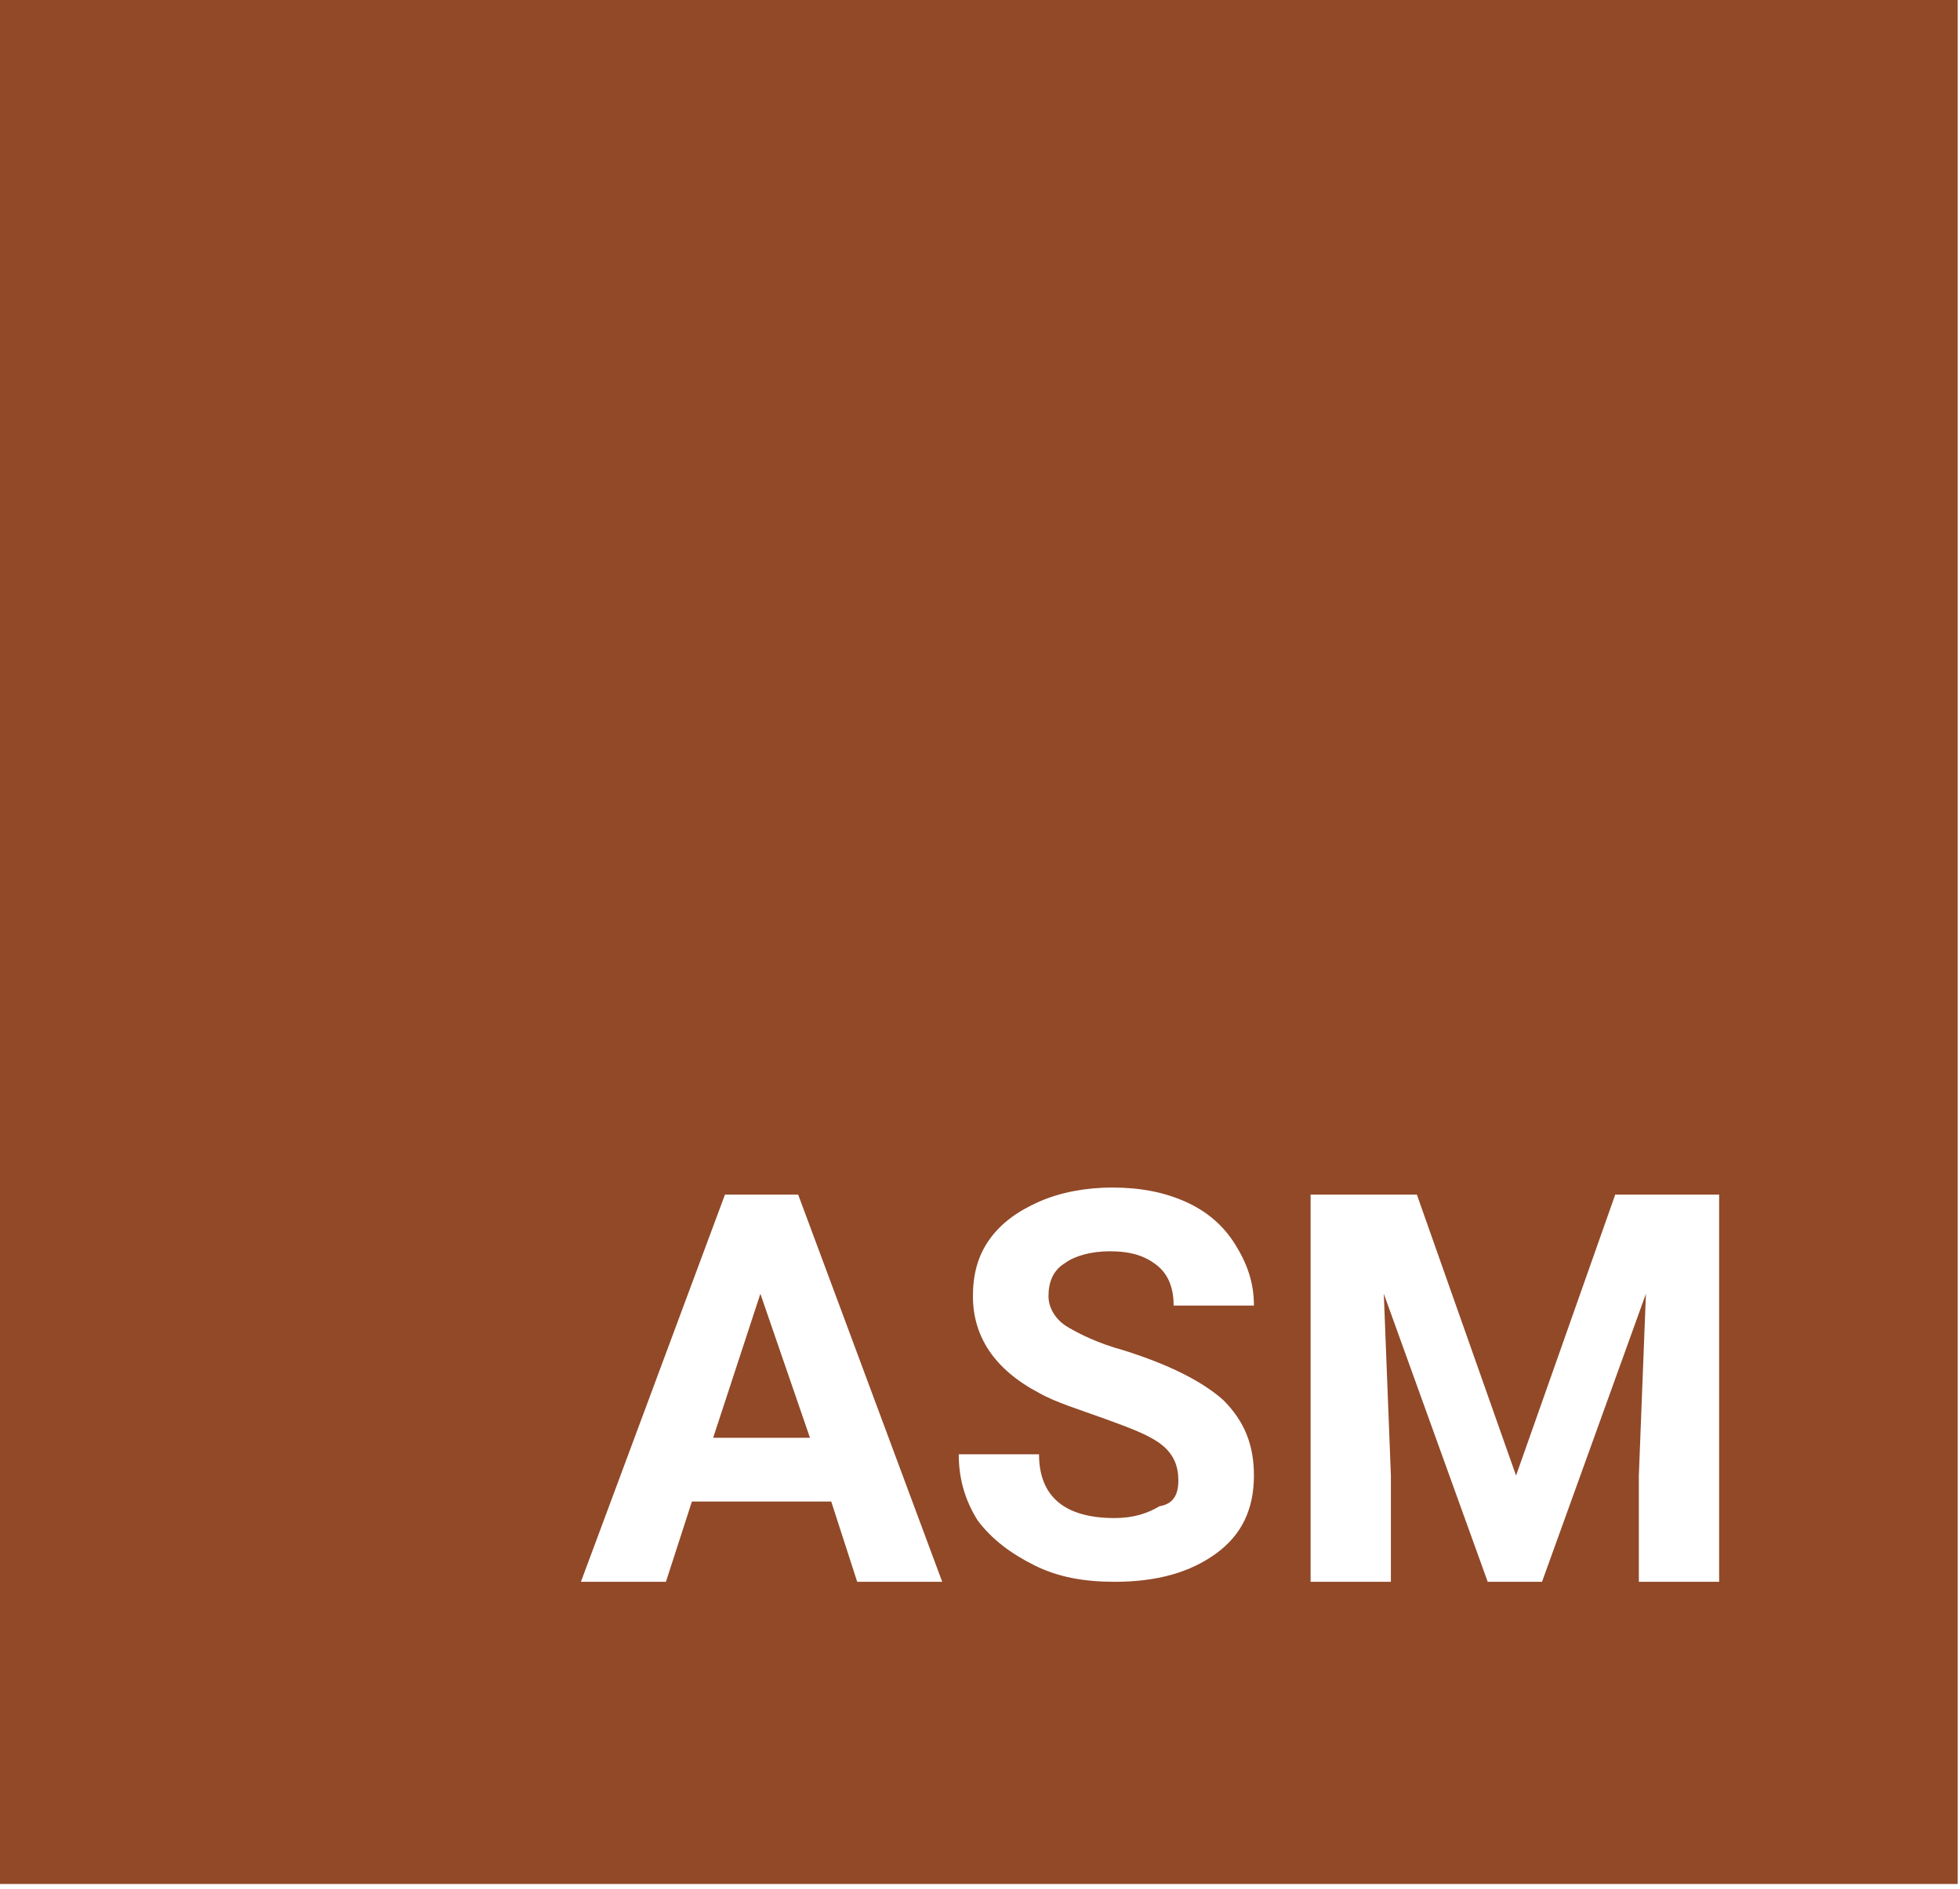 <?xml version="1.0" encoding="utf-8"?>
<!-- Generator: Adobe Illustrator 28.1.0, SVG Export Plug-In . SVG Version: 6.00 Build 0)  -->
<svg version="1.1" id="Layer_1" xmlns="http://www.w3.org/2000/svg" xmlns:xlink="http://www.w3.org/1999/xlink" x="0px" y="0px"
	 width="83px" height="80px" viewBox="0 0 83 80" style="enable-background:new 0 0 83 80;" xml:space="preserve">
<style type="text/css">
	.st0{fill:#FFFFFF;}
	.st1{fill:#914928;}
	.st2{enable-background:new    ;}
</style>
<path class="st0" d="M0,0h83v80H0V0z"/>
<rect x="-0.1" y="0" class="st1" width="83" height="79.8"/>
<g class="st2">
	<path class="st0" d="M35.2,63.6h-5.9L28.2,67h-3.6l6.1-16.4h3.1L39.9,67h-3.6L35.2,63.6z M30.2,60.9h4.1l-2.1-6.1L30.2,60.9z"/>
	<path class="st0" d="M49.9,62.7c0-0.6-0.2-1.1-0.7-1.5s-1.3-0.7-2.4-1.1S44.7,59.4,44,59c-1.9-1-2.8-2.4-2.8-4.1
		c0-0.9,0.2-1.7,0.7-2.4c0.5-0.7,1.2-1.2,2.1-1.6c0.9-0.4,2-0.6,3.1-0.6c1.2,0,2.2,0.2,3.1,0.6c0.9,0.4,1.6,1,2.1,1.8
		c0.5,0.8,0.8,1.6,0.8,2.6h-3.4c0-0.7-0.2-1.3-0.7-1.7c-0.5-0.4-1.1-0.6-2-0.6c-0.8,0-1.5,0.2-1.9,0.5c-0.5,0.3-0.7,0.8-0.7,1.4
		c0,0.5,0.3,1,0.8,1.3s1.3,0.7,2.4,1c1.9,0.6,3.3,1.3,4.2,2.1c0.9,0.9,1.3,1.9,1.3,3.2c0,1.4-0.5,2.5-1.6,3.3
		c-1.1,0.8-2.5,1.2-4.3,1.2c-1.3,0-2.4-0.2-3.4-0.7c-1-0.5-1.8-1.1-2.4-1.9c-0.5-0.8-0.8-1.7-0.8-2.8h3.4c0,1.8,1.1,2.7,3.2,2.7
		c0.8,0,1.4-0.2,1.9-0.5C49.7,63.7,49.9,63.3,49.9,62.7z"/>
	<path class="st0" d="M60,50.6l4.2,11.9l4.2-11.9h4.4V67h-3.4v-4.5l0.3-7.7L65.3,67H63l-4.4-12.2l0.3,7.7V67h-3.4V50.6H60z"/>
</g>
</svg>
